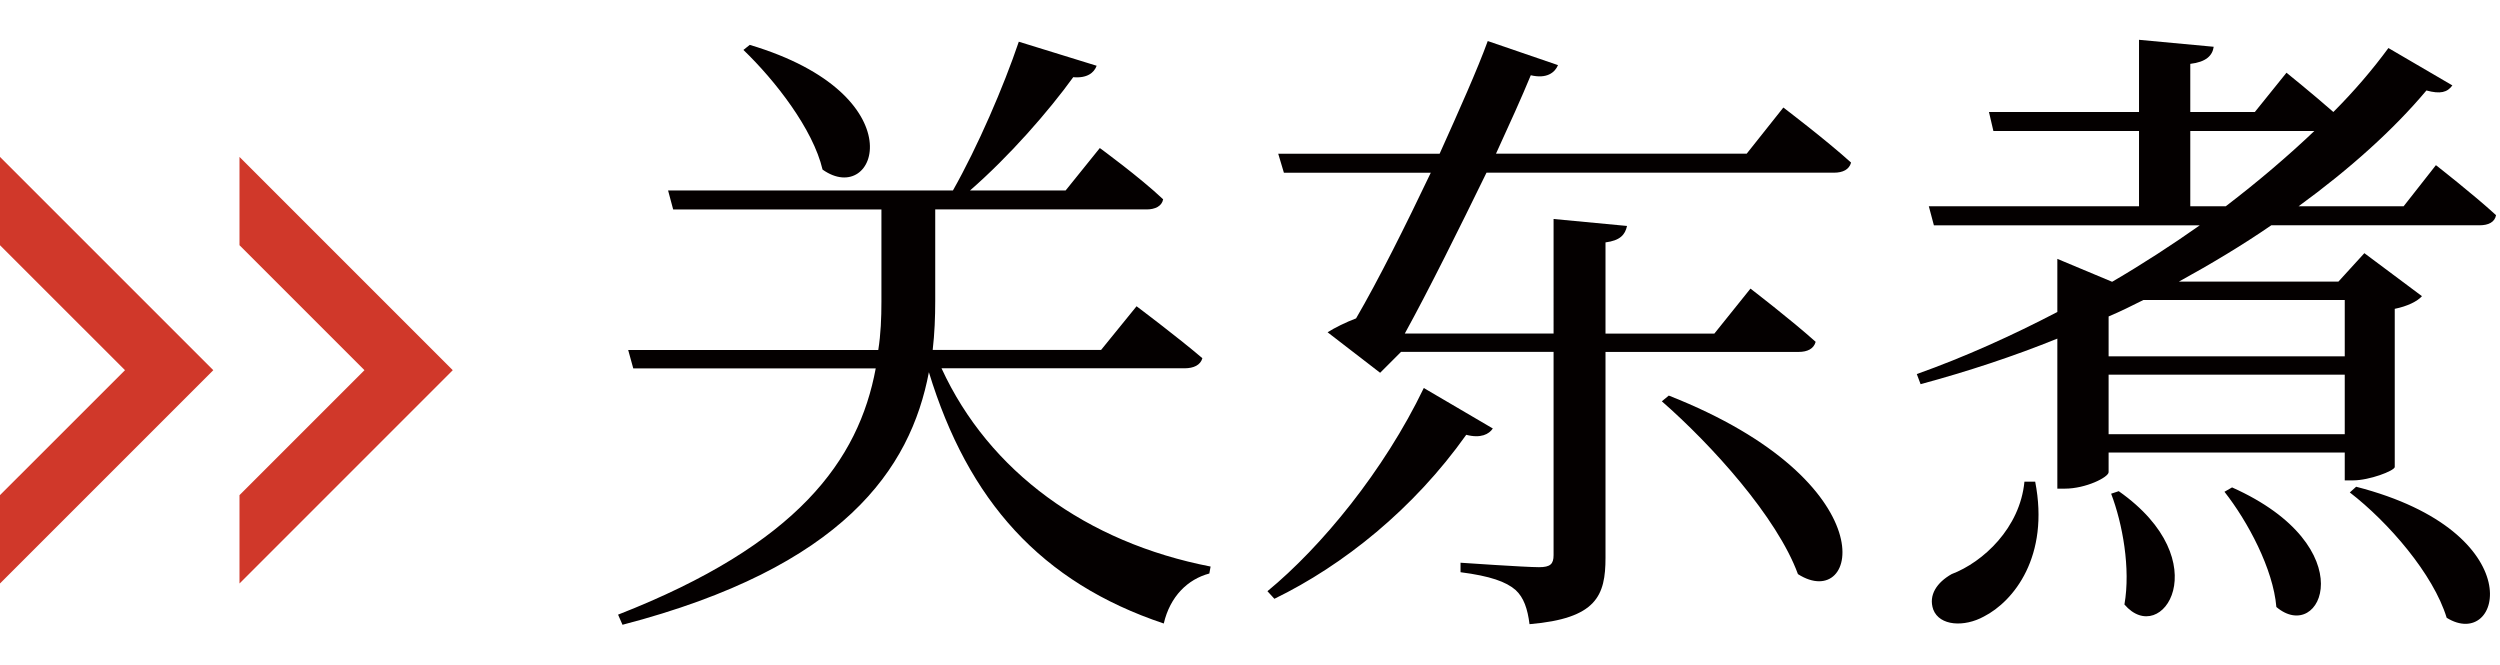 <?xml version="1.0" encoding="utf-8"?>
<!-- Generator: Adobe Illustrator 15.0.0, SVG Export Plug-In  -->
<!DOCTYPE svg PUBLIC "-//W3C//DTD SVG 1.1//EN" "http://www.w3.org/Graphics/SVG/1.1/DTD/svg11.dtd">
<svg version="1.1"
	 xmlns="http://www.w3.org/2000/svg" xmlns:xlink="http://www.w3.org/1999/xlink" xmlns:a="http://ns.adobe.com/AdobeSVGViewerExtensions/3.0/"
	 x="0px" y="0px" width="79px" height="21px" viewBox="0 0 79 21" enable-background="new 0 0 79 21" xml:space="preserve">
<defs>
</defs>
<rect id="_x3C_スライス_x3E__4_" fill="none" width="79" height="21"/>
<path fill="#040000" d="M29.753,11.64c1.501,3.262,4.581,5.502,8.502,6.263l-0.04,0.22c-0.68,0.18-1.24,0.72-1.44,1.58
	c-3.881-1.3-6.182-3.881-7.422-7.942c-0.58,3.062-2.7,6.162-9.682,7.982l-0.14-0.32c5.681-2.22,7.602-4.881,8.142-7.782h-7.662
	l-0.16-0.58h7.902c0.08-0.5,0.1-1.02,0.1-1.52V6.619h-6.581l-0.161-0.601h9.002c0.781-1.38,1.601-3.28,2.081-4.7l2.46,0.76
	c-0.08,0.22-0.3,0.4-0.74,0.361c-0.78,1.079-2.02,2.5-3.261,3.579h3.021l1.08-1.34c0,0,1.261,0.92,2.001,1.62
	c-0.04,0.22-0.26,0.32-0.52,0.32h-6.682v2.9c0,0.5-0.02,1.021-0.08,1.54h5.321l1.121-1.38c0,0,1.28,0.96,2.08,1.641
	c-0.06,0.22-0.28,0.319-0.56,0.319H29.753z M23.692,1.418c5.301,1.581,4.021,5.161,2.301,3.941c-0.301-1.28-1.501-2.82-2.501-3.781
	L23.692,1.418z"/>
<path fill="#040000" d="M47.173,13.54c-0.12,0.181-0.38,0.32-0.84,0.2c-1.661,2.341-3.881,4.121-6.062,5.182l-0.22-0.24
	c1.701-1.4,3.681-3.801,4.941-6.421L47.173,13.54z M56.354,3.398c0,0,1.32,1,2.14,1.74c-0.06,0.22-0.26,0.319-0.54,0.319H46.973
	c-0.86,1.762-1.821,3.701-2.581,5.082h4.701V6.92l2.321,0.22c-0.06,0.28-0.22,0.46-0.68,0.52v2.881h3.44l1.141-1.421
	c0,0,1.28,0.981,2.06,1.682c-0.06,0.22-0.26,0.319-0.54,0.319h-6.101v6.501c0,1.2-0.281,1.922-2.401,2.102
	c-0.06-0.48-0.18-0.841-0.44-1.08c-0.3-0.261-0.8-0.441-1.74-0.562v-0.3c0,0,2.04,0.141,2.48,0.141c0.36,0,0.46-0.101,0.46-0.381
	V11.12h-4.821l-0.66,0.66l-1.66-1.28c0.22-0.141,0.58-0.319,0.9-0.439c0.7-1.201,1.56-2.921,2.361-4.603h-4.642l-0.179-0.6h5.1
	c0.621-1.38,1.201-2.68,1.521-3.561l2.22,0.761c-0.1,0.24-0.36,0.439-0.86,0.32c-0.28,0.68-0.66,1.52-1.1,2.479h7.922L56.354,3.398z
	 M52.734,12.5c6.962,2.741,6.021,6.882,4.081,5.642c-0.66-1.8-2.721-4.08-4.301-5.461L52.734,12.5z"/>
<path fill="#040000" d="M76.975,5.219c0,0,1.18,0.92,1.9,1.58c-0.04,0.221-0.24,0.32-0.52,0.32h-6.582c-0.9,0.62-1.9,1.22-2.92,1.78
	h5.041L74.714,8l1.82,1.359c-0.14,0.16-0.46,0.32-0.86,0.4v5.001c-0.02,0.12-0.8,0.42-1.32,0.42h-0.26v-0.88h-7.462v0.62
	c0,0.16-0.72,0.521-1.38,0.521h-0.24V10.7c-1.381,0.56-2.841,1.04-4.321,1.44l-0.12-0.32c1.52-0.54,3.021-1.221,4.441-1.961V8.18
	l1.72,0.72h0.02c0.961-0.561,1.881-1.16,2.761-1.78h-8.402l-0.16-0.601h6.642v-2.38h-4.602l-0.14-0.6h4.742V1.258l2.36,0.22
	c-0.04,0.28-0.24,0.481-0.74,0.54v1.521h2.04l1-1.241c0,0,0.821,0.661,1.481,1.241c0.66-0.66,1.24-1.341,1.74-2.021l2.021,1.181
	c-0.16,0.221-0.381,0.28-0.82,0.16c-1.041,1.24-2.421,2.48-4.041,3.66h3.32L76.975,5.219z M64.312,15.221
	c0.46,2.361-0.681,3.781-1.621,4.261c-0.62,0.341-1.4,0.301-1.6-0.22c-0.16-0.46,0.12-0.859,0.58-1.12
	c1-0.38,2.161-1.461,2.301-2.921H64.312z M67.733,9.479C67.373,9.66,67.012,9.84,66.632,10v1.26h7.462v-1.78H67.733z M74.094,11.84
	h-7.462v1.88h7.462V11.84z M66.952,15.521c3.161,2.222,1.361,4.961,0.18,3.581c0.2-1.14-0.06-2.56-0.42-3.501L66.952,15.521z
	 M70.333,6.519c1.02-0.779,1.96-1.58,2.801-2.38h-3.921v2.38H70.333z M70.533,15.402c4.201,1.879,2.821,4.979,1.4,3.779
	c-0.1-1.2-0.9-2.7-1.64-3.641L70.533,15.402z M74.454,15.381c5.601,1.44,4.601,5.221,2.861,4.141
	c-0.421-1.38-1.841-3.02-3.061-3.961L74.454,15.381z"/>
<polygon fill="#D0382A" points="7.568,7.749 11.517,11.698 7.568,15.646 7.568,18.438 14.307,11.698 7.568,4.959 "/>
<polygon fill="#D0382A" points="0,7.749 3.95,11.698 0,15.646 0,18.438 6.74,11.698 0,4.959 "/>
</svg>
